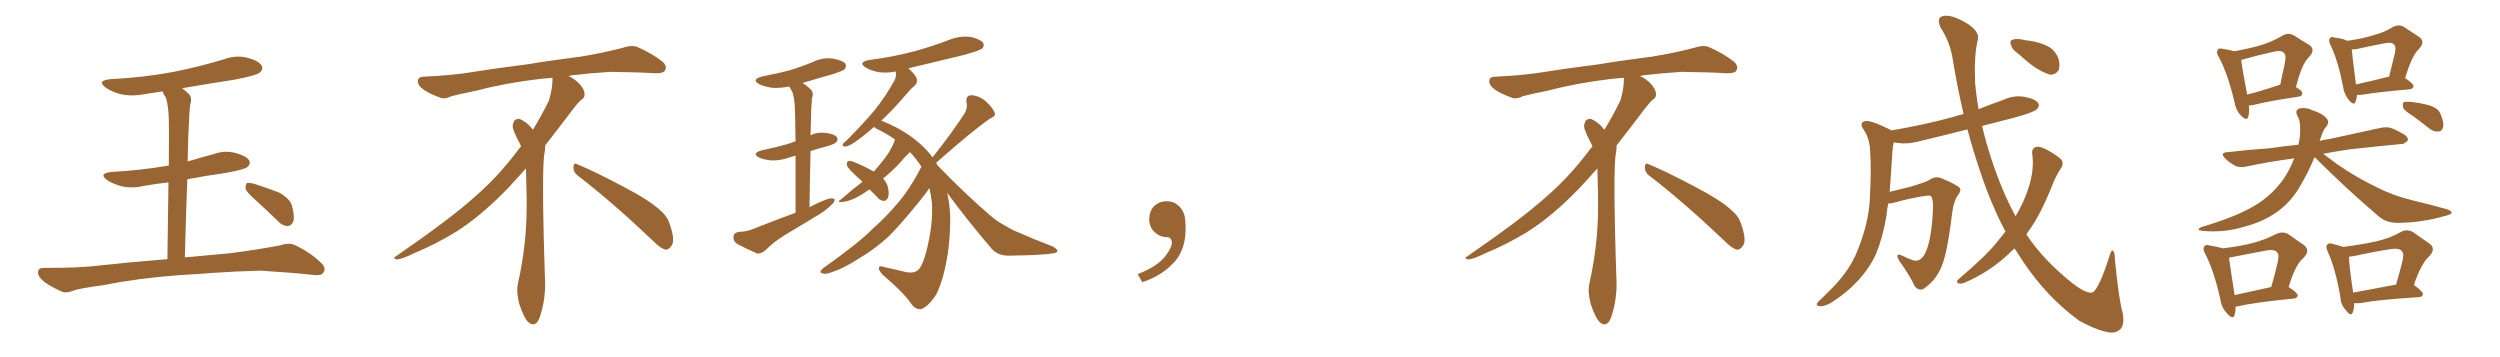 <svg xmlns="http://www.w3.org/2000/svg" xmlns:xlink="http://www.w3.org/1999/xlink" width="1050" height="150"><path fill="#996633" padding="10" d="M75 115.58L75 115.58Q57.71 116.89 43.95 119.68L43.95 119.68Q33.25 121.14 30.91 122.02L30.91 122.02Q27.98 123.19 26.22 122.61L26.22 122.61Q21.39 120.41 18.75 118.51L18.75 118.51Q15.82 116.16 15.97 114.26L15.97 114.26Q16.11 112.50 18.31 112.50L18.31 112.50Q33.40 112.65 43.51 111.33L43.51 111.33Q52.59 110.30 70.31 108.84L70.31 108.84Q70.61 89.50 70.75 76.61L70.75 76.61Q65.33 77.20 60.35 78.08L60.35 78.08Q55.52 79.25 50.98 78.22L50.98 78.22Q47.46 77.20 45.12 75.73L45.12 75.73Q41.02 72.80 46.88 72.22L46.88 72.22Q59.62 71.48 70.61 69.58L70.61 69.58Q70.75 69.58 70.90 69.58L70.90 69.58Q71.04 53.32 70.90 50.10L70.90 50.10Q70.75 44.38 69.73 41.16L69.73 41.16Q68.85 39.84 68.26 38.38L68.26 38.38Q64.31 38.96 60.64 39.55L60.64 39.55Q55.52 40.58 50.68 39.55L50.68 39.55Q47.17 38.67 44.53 36.91L44.53 36.91Q40.28 33.84 46.44 33.25L46.44 33.25Q60.64 32.52 72.95 30.18L72.95 30.18Q83.94 27.98 94.04 24.90L94.04 24.90Q99.17 23.00 104.15 24.32L104.15 24.32Q108.98 25.63 110.01 27.83L110.01 27.83Q110.60 29.15 109.13 30.47L109.13 30.47Q107.81 31.64 98.88 33.40L98.88 33.40Q87.45 35.16 76.46 37.06L76.46 37.06Q77.93 38.09 79.39 39.55L79.39 39.55Q80.86 41.16 79.83 44.24L79.83 44.24Q79.54 46.88 79.39 50.54L79.39 50.54Q78.96 58.59 78.81 67.82L78.81 67.82Q84.23 66.21 89.65 64.75L89.65 64.75Q94.34 62.99 99.17 64.31L99.17 64.31Q103.71 65.63 104.74 67.53L104.74 67.53Q105.32 68.85 103.86 70.17L103.86 70.17Q102.69 71.19 94.63 72.66L94.63 72.66Q86.28 73.83 78.66 75.29L78.66 75.29Q78.08 90.38 77.64 108.11L77.64 108.11Q85.11 107.37 96.68 106.35L96.68 106.35Q107.08 105.03 117.33 103.13L117.33 103.13Q121.29 101.81 123.63 102.83L123.63 102.83Q130.52 106.05 135.06 110.60L135.06 110.60Q137.11 112.65 135.79 114.55L135.79 114.55Q134.77 116.02 131.10 115.43L131.10 115.43Q123.49 114.55 109.28 113.67L109.28 113.67Q98.73 113.96 90.38 114.55L90.38 114.55Q82.91 115.14 75 115.58ZM107.23 83.94L107.23 83.94L107.23 83.94Q103.56 80.71 103.13 79.25L103.13 79.25Q103.13 77.49 103.71 76.90L103.71 76.90Q104.59 76.61 106.79 77.20L106.79 77.20Q112.21 78.96 117.19 80.86L117.19 80.86Q122.17 83.64 122.75 86.87L122.75 86.87Q123.78 91.11 123.19 93.02L123.19 93.02Q122.31 94.92 120.85 94.92L120.85 94.92Q118.65 94.92 116.89 93.02L116.89 93.02Q111.77 88.04 107.23 83.94ZM242.58 73.68L242.58 73.68Q240.82 72.36 240.82 70.17L240.82 70.17Q240.97 68.70 241.70 68.70L241.70 68.70Q241.99 68.70 242.43 68.99L242.43 68.99Q249.32 71.78 261.77 78.37L261.77 78.37Q273.05 84.23 277.59 88.62L277.59 88.62Q280.37 90.97 281.40 94.48L281.40 94.48Q282.71 98.29 282.71 100.63L282.71 100.63Q282.71 102.39 281.98 103.27L281.98 103.27Q280.96 104.88 279.49 104.88L279.49 104.88Q277.15 104.15 274.51 101.37L274.51 101.37Q257.08 84.81 242.58 73.68ZM232.03 33.54L232.03 33.54L232.03 32.67Q229.25 32.96 227.05 33.11L227.05 33.11Q212.26 34.86 200.68 37.94L200.68 37.94Q191.46 39.84 189.55 40.43L189.55 40.43Q187.65 41.31 186.33 41.31L186.33 41.31Q185.74 41.31 185.30 41.16L185.30 41.16Q180.76 39.55 178.13 37.79L178.13 37.79Q175.49 36.04 175.49 34.13L175.49 34.13L175.49 33.98Q175.63 32.37 177.54 32.23L177.54 32.23Q190.43 31.64 198.93 30.18L198.93 30.18Q206.84 28.86 221.92 26.95L221.92 26.95Q229.54 25.63 244.19 23.73L244.19 23.73Q253.13 22.27 261.62 20.07L261.62 20.07Q263.82 19.34 265.43 19.34L265.43 19.34Q266.60 19.34 267.48 19.63L267.48 19.63Q273.93 22.41 278.47 26.07L278.47 26.07Q279.64 27.25 279.64 28.42L279.64 28.42Q279.64 29.00 279.20 29.74L279.20 29.74Q278.61 30.76 275.68 30.76L275.68 30.76L274.95 30.76Q268.21 30.32 256.20 30.18L256.20 30.18Q247.27 30.76 240.09 31.64L240.09 31.64Q239.21 31.79 238.77 31.93L238.77 31.93Q241.41 33.11 243.60 35.45L243.60 35.45Q245.36 37.50 245.51 39.26L245.51 39.26L245.51 39.84Q245.51 41.02 244.34 41.75L244.34 41.75Q243.02 42.77 240.67 45.85L240.67 45.85Q234.23 54.35 228.96 61.08L228.96 61.08L228.96 61.82Q228.96 63.28 228.52 65.33L228.52 65.33Q228.08 69.43 228.08 79.25L228.08 79.25Q228.08 93.46 228.96 119.24L228.96 119.24Q228.96 126.71 226.61 133.45L226.61 133.45Q225.59 136.23 223.83 136.23L223.83 136.23Q222.95 136.23 221.78 135.21L221.78 135.21Q220.02 133.45 218.12 127.73L218.12 127.73Q217.24 124.37 217.24 121.88L217.24 121.88Q217.24 120.26 217.53 119.09L217.53 119.09Q221.19 102.83 221.19 87.01L221.19 87.01L221.19 82.62Q221.04 76.61 220.90 70.75L220.90 70.75Q216.80 75.29 213.57 78.81L213.57 78.81Q202.15 90.67 191.46 97.41L191.46 97.41Q182.81 102.69 173.88 106.35L173.88 106.35Q168.60 108.98 166.41 108.98L166.41 108.98Q165.53 108.54 165.53 108.25L165.53 108.25Q165.53 107.96 166.26 107.67L166.26 107.67Q189.40 91.70 198.78 83.20L198.78 83.20Q208.45 75 216.94 63.87L216.94 63.87Q217.82 62.55 218.85 61.52L218.85 61.52Q218.41 60.35 217.82 59.33L217.82 59.33Q216.65 57.28 215.63 54.49L215.63 54.49Q215.33 53.76 215.33 53.03L215.33 53.03Q215.33 52.00 215.92 50.83L215.92 50.83Q216.50 49.95 217.82 49.95L217.82 49.95L218.26 49.95Q221.19 51.27 223.10 53.61L223.10 53.61Q223.39 53.91 223.83 54.49L223.83 54.49Q227.34 48.78 230.57 42.19L230.57 42.19Q232.03 37.21 232.03 33.54ZM334.13 89.36L334.13 89.36Q334.13 74.71 334.13 65.33L334.13 65.33Q332.67 65.77 331.35 66.21L331.35 66.21Q327.54 67.53 323.88 67.38L323.88 67.38Q321.09 67.09 318.90 66.21L318.90 66.21Q315.38 64.45 319.92 63.13L319.92 63.13Q325.78 61.96 330.76 60.50L330.76 60.50Q332.37 59.91 334.13 59.33L334.13 59.33Q333.98 47.75 333.84 45.41L333.84 45.41Q333.69 41.31 332.81 38.67L332.81 38.67Q332.08 37.35 331.49 36.33L331.49 36.33Q327.83 37.06 324.61 36.91L324.61 36.91Q321.39 36.47 319.04 35.45L319.04 35.45Q315.23 33.40 320.21 32.08L320.21 32.08Q326.51 30.91 331.93 29.44L331.93 29.44Q336.77 27.98 341.31 26.07L341.31 26.07Q345.56 24.02 349.66 24.61L349.66 24.61Q354.05 25.34 355.08 26.81L355.08 26.81Q355.66 28.13 354.64 29.15L354.64 29.15Q354.05 29.74 350.10 31.05L350.10 31.05Q343.21 32.96 337.06 34.86L337.06 34.86Q338.82 35.89 340.58 37.65L340.58 37.65Q341.89 38.96 341.02 41.31L341.02 41.31Q340.87 43.21 340.72 46.00L340.72 46.00Q340.58 51.12 340.43 56.84L340.43 56.84Q343.21 55.37 346.73 55.81L346.73 55.81Q350.54 56.25 351.56 57.71L351.56 57.71Q352.15 58.74 351.12 59.77L351.12 59.77Q350.68 60.50 347.02 61.52L347.02 61.52Q343.65 62.40 340.43 63.43L340.43 63.43Q340.14 74.27 339.99 87.01L339.99 87.01Q343.80 84.96 347.90 83.50L347.90 83.50Q349.66 83.06 350.54 83.64L350.54 83.64Q350.68 84.96 348.93 86.28L348.93 86.28Q347.02 88.18 344.24 89.94L344.24 89.94Q337.06 94.19 329.88 98.58L329.88 98.58Q325.20 101.37 321.24 105.32L321.24 105.32Q319.48 106.64 318.02 106.49L318.02 106.49Q313.04 104.30 309.52 102.39L309.52 102.39Q307.91 101.22 308.06 99.32L308.06 99.32Q308.20 97.85 310.11 97.41L310.11 97.41Q313.77 97.27 316.11 96.24L316.11 96.24Q325.34 92.58 334.13 89.36ZM397.71 80.86L397.71 80.86L397.71 80.86Q398.00 81.59 398.14 82.62L398.14 82.62Q400.05 91.41 398.14 106.05L398.14 106.05Q396.53 116.89 393.31 123.49L393.31 123.49Q390.23 128.47 387.01 129.79L387.01 129.79Q384.52 130.22 382.62 127.44L382.62 127.44Q379.25 122.61 370.75 115.43L370.75 115.43Q368.99 113.53 369.14 112.50L369.14 112.50Q369.29 111.33 371.48 112.21L371.48 112.21Q376.32 113.23 380.42 114.26L380.42 114.26Q383.50 114.84 384.96 113.82L384.96 113.82Q387.16 112.79 389.06 105.62L389.06 105.62Q391.99 94.04 391.41 85.25L391.41 85.25Q390.97 81.74 390.38 78.96L390.38 78.96Q389.06 81.01 386.43 84.23L386.43 84.23Q378.37 94.19 373.39 99.17L373.39 99.17Q367.53 104.59 360.79 108.54L360.79 108.54Q354.35 112.79 348.19 114.70L348.19 114.70Q346.44 115.28 345.12 114.70L345.12 114.70Q343.80 114.40 345.70 112.65L345.70 112.65Q360.64 102.10 366.36 96.24L366.36 96.24Q372.07 91.26 377.34 84.96L377.34 84.96Q382.18 79.39 387.01 70.02L387.01 70.02Q384.81 66.65 382.18 63.87L382.18 63.87Q380.42 65.48 378.08 68.26L378.08 68.26Q374.85 71.78 370.90 75L370.90 75Q372.51 76.76 372.95 78.66L372.95 78.66Q373.54 81.59 372.95 83.06L372.95 83.06Q372.22 84.38 371.19 84.38L371.19 84.38Q369.43 84.23 368.41 82.76L368.41 82.76Q366.65 81.01 365.19 79.54L365.19 79.54Q362.11 81.74 359.47 83.06L359.47 83.06Q356.10 84.67 353.91 84.81L353.91 84.81Q350.98 85.11 353.32 83.64L353.32 83.64Q358.59 79.10 362.26 76.32L362.26 76.32Q360.21 74.56 358.45 72.80L358.45 72.80Q355.81 70.31 355.66 69.29L355.66 69.29Q355.66 67.82 356.25 67.68L356.25 67.68Q356.98 67.38 358.45 67.97L358.45 67.97Q362.99 69.73 366.94 72.07L366.94 72.07Q366.94 71.92 367.09 71.92L367.09 71.92Q370.90 67.68 373.24 64.16L373.24 64.16Q375.29 60.79 375.88 58.59L375.88 58.59Q372.22 55.96 368.12 54.05L368.12 54.05Q367.24 53.47 367.09 53.32L367.09 53.32Q362.55 57.28 359.33 59.47L359.33 59.47Q356.40 61.52 355.08 61.52L355.08 61.52Q353.47 61.52 354.05 60.50L354.05 60.50Q354.35 59.91 355.66 58.89L355.66 58.89Q362.11 52.44 367.09 46.58L367.09 46.58Q372.07 40.43 375.73 33.69L375.73 33.69Q376.61 31.93 376.17 30.03L376.17 30.03Q372.36 30.76 369.14 30.32L369.14 30.32Q365.92 29.74 363.72 28.42L363.72 28.42Q360.06 26.22 365.04 25.20L365.04 25.20Q375.29 23.88 384.08 21.53L384.08 21.53Q391.99 19.34 399.17 16.55L399.17 16.55Q403.42 14.94 407.81 15.53L407.81 15.53Q411.91 16.55 412.94 18.02L412.94 18.02Q413.53 19.34 412.50 20.36L412.50 20.36Q411.47 21.24 405.18 23.00L405.18 23.00Q393.02 25.93 381.45 28.71L381.45 28.71Q381.88 29.00 382.03 29.15L382.03 29.15Q384.96 31.93 385.11 33.40L385.11 33.40Q385.25 35.01 384.23 35.89L384.23 35.89Q382.18 37.65 379.54 40.87L379.54 40.87Q374.56 46.58 370.17 50.68L370.17 50.68Q372.95 51.71 376.61 53.61L376.61 53.61Q385.99 58.59 391.70 66.06L391.70 66.06Q400.78 54.49 405.32 47.31L405.32 47.31Q406.49 44.82 405.91 42.92L405.91 42.92Q405.62 40.14 407.81 39.99L407.81 39.99Q411.18 40.14 413.96 42.48L413.96 42.48Q416.75 44.97 417.77 47.31L417.77 47.31Q418.36 48.78 416.02 49.66L416.02 49.66Q408.54 54.79 393.46 68.12L393.46 68.12Q393.16 68.26 393.16 68.26L393.16 68.26Q393.46 68.70 393.60 69.29L393.60 69.29Q405.91 82.03 416.46 90.97L416.46 90.97Q419.09 93.16 421.88 94.63L421.88 94.63Q425.54 96.83 427.29 97.41L427.29 97.41Q434.18 100.49 442.24 103.56L442.24 103.56Q444.14 104.74 444.14 105.32L444.14 105.32Q443.99 106.20 442.53 106.35L442.53 106.35Q437.99 107.23 423.34 107.37L423.34 107.37Q419.24 107.37 416.60 104.59L416.60 104.59Q406.20 92.43 397.71 80.86ZM497.75 91.99L497.75 91.99L497.75 91.99Q498.93 103.27 493.65 109.57L493.65 109.57Q488.09 115.87 479.74 118.51L479.74 118.51L477.83 115.14Q486.47 111.77 489.70 107.23L489.70 107.23Q492.19 103.86 492.19 101.95L492.19 101.95Q492.04 99.61 490.14 99.61L490.14 99.61Q487.06 99.61 484.72 97.27L484.72 97.27Q482.67 95.21 482.67 91.99L482.67 91.99Q482.81 88.48 484.72 86.57L484.72 86.57Q486.91 84.52 490.14 84.52L490.14 84.52Q492.92 84.52 494.82 86.28L494.82 86.28Q497.31 88.33 497.75 91.99ZM692.58 73.68L692.58 73.68Q690.82 72.36 690.82 70.17L690.82 70.17Q690.97 68.70 691.70 68.70L691.70 68.70Q691.99 68.70 692.43 68.99L692.43 68.99Q699.32 71.78 711.77 78.37L711.77 78.37Q723.05 84.23 727.59 88.62L727.59 88.62Q730.37 90.97 731.40 94.48L731.40 94.48Q732.71 98.29 732.71 100.63L732.71 100.63Q732.71 102.39 731.98 103.27L731.98 103.27Q730.96 104.88 729.49 104.88L729.49 104.88Q727.15 104.15 724.51 101.37L724.51 101.37Q707.08 84.81 692.58 73.68ZM682.03 33.54L682.03 33.54L682.03 32.67Q679.25 32.96 677.05 33.11L677.05 33.11Q662.26 34.86 650.68 37.94L650.68 37.94Q641.46 39.84 639.55 40.43L639.55 40.43Q637.65 41.31 636.33 41.31L636.33 41.31Q635.74 41.31 635.30 41.16L635.30 41.16Q630.76 39.55 628.13 37.79L628.13 37.79Q625.49 36.04 625.49 34.13L625.49 34.13L625.49 33.98Q625.63 32.37 627.54 32.23L627.54 32.23Q640.43 31.64 648.93 30.18L648.93 30.18Q656.84 28.86 671.92 26.95L671.92 26.95Q679.54 25.63 694.19 23.73L694.19 23.73Q703.13 22.27 711.62 20.07L711.62 20.07Q713.82 19.34 715.43 19.34L715.43 19.34Q716.60 19.34 717.48 19.63L717.48 19.63Q723.93 22.41 728.47 26.07L728.47 26.07Q729.64 27.25 729.64 28.42L729.64 28.42Q729.64 29.00 729.20 29.74L729.20 29.74Q728.61 30.76 725.68 30.76L725.68 30.76L724.95 30.76Q718.21 30.32 706.20 30.18L706.20 30.18Q697.27 30.76 690.09 31.64L690.09 31.64Q689.21 31.79 688.77 31.93L688.77 31.93Q691.41 33.11 693.60 35.45L693.60 35.45Q695.36 37.50 695.51 39.26L695.51 39.26L695.51 39.84Q695.51 41.02 694.34 41.75L694.34 41.75Q693.02 42.77 690.67 45.85L690.67 45.85Q684.23 54.35 678.96 61.08L678.96 61.08L678.96 61.82Q678.96 63.28 678.52 65.33L678.52 65.33Q678.08 69.43 678.08 79.25L678.08 79.25Q678.08 93.46 678.96 119.24L678.96 119.24Q678.96 126.71 676.61 133.45L676.61 133.45Q675.59 136.23 673.83 136.23L673.83 136.23Q672.95 136.23 671.78 135.21L671.78 135.21Q670.02 133.45 668.12 127.73L668.12 127.73Q667.24 124.37 667.24 121.88L667.24 121.88Q667.24 120.26 667.53 119.09L667.53 119.09Q671.19 102.83 671.19 87.01L671.19 87.01L671.19 82.62Q671.04 76.61 670.90 70.75L670.90 70.75Q666.80 75.29 663.57 78.81L663.57 78.81Q652.15 90.67 641.46 97.41L641.46 97.41Q632.81 102.69 623.88 106.35L623.88 106.35Q618.60 108.98 616.41 108.98L616.41 108.98Q615.53 108.54 615.53 108.25L615.53 108.25Q615.53 107.96 616.26 107.67L616.26 107.67Q639.40 91.70 648.78 83.20L648.78 83.20Q658.45 75 666.94 63.87L666.94 63.87Q667.82 62.55 668.85 61.52L668.85 61.52Q668.41 60.35 667.82 59.33L667.82 59.33Q666.65 57.28 665.63 54.49L665.63 54.49Q665.33 53.76 665.33 53.03L665.33 53.03Q665.33 52.00 665.92 50.83L665.92 50.83Q666.50 49.95 667.82 49.95L667.82 49.95L668.26 49.95Q671.19 51.27 673.10 53.61L673.10 53.61Q673.39 53.91 673.83 54.49L673.83 54.49Q677.34 48.78 680.57 42.19L680.57 42.19Q682.03 37.21 682.03 33.54ZM847.85 22.71L847.85 22.71Q845.21 20.95 844.63 19.04L844.63 19.04Q844.04 17.29 844.92 16.85L844.92 16.85Q846.24 16.11 849.02 16.55L849.02 16.55Q850.78 16.99 852.54 17.14L852.54 17.14Q856.64 17.72 860.16 19.48L860.16 19.48Q863.09 20.95 864.55 24.61L864.55 24.61Q865.28 27.10 864.70 29.30L864.70 29.30Q863.38 31.49 861.04 31.35L861.04 31.35Q859.28 30.91 856.64 29.44L856.64 29.44Q853.27 27.69 847.85 22.71ZM842.29 97.27L842.29 97.27L842.29 97.27Q836.13 85.55 831.59 71.78L831.59 71.78Q828.66 63.13 826.32 54.35L826.32 54.35Q815.92 56.98 806.10 59.33L806.10 59.33Q801.27 60.64 797.17 60.06L797.17 60.06Q796.29 59.91 795.41 59.77L795.41 59.77Q794.97 61.23 794.82 63.57L794.82 63.57Q794.24 72.95 793.65 80.57L793.65 80.57Q797.61 79.54 802.00 78.52L802.00 78.52Q808.59 76.61 810.35 75.59L810.35 75.59Q812.70 73.83 815.33 74.85L815.33 74.85Q821.78 77.49 823.10 78.96L823.10 78.96Q823.83 80.13 822.36 81.88L822.36 81.88Q820.31 84.96 819.73 90.82L819.73 90.82Q817.68 107.81 814.89 113.23L814.89 113.23Q812.55 117.92 808.89 120.56L808.89 120.56Q806.54 122.90 804.20 120.26L804.20 120.26Q802.15 115.72 797.61 109.42L797.61 109.42Q795.70 105.91 798.93 107.37L798.93 107.37Q801.12 108.54 803.76 109.42L803.76 109.42Q806.69 110.01 808.59 106.35L808.59 106.35Q811.23 100.78 811.82 88.48L811.82 88.48Q812.11 83.94 811.08 82.47L811.08 82.47Q810.79 82.03 809.33 82.18L809.33 82.18Q803.47 82.91 794.97 85.25L794.97 85.25Q793.95 85.55 793.07 85.40L793.07 85.40Q792.48 88.18 792.33 90.53L792.33 90.53Q790.72 99.90 787.94 106.64L787.94 106.64Q784.86 113.23 779.59 118.65L779.59 118.65Q776.07 122.46 770.21 126.42L770.21 126.42Q766.99 128.61 764.65 128.61L764.65 128.61Q762.89 128.61 763.04 127.59L763.04 127.59Q763.62 126.56 765.82 124.66L765.82 124.66Q767.72 122.75 770.07 120.41L770.07 120.41Q777.10 113.09 780.18 105.18L780.18 105.18Q784.72 93.90 785.30 84.23L785.30 84.23Q786.04 70.31 785.45 63.57L785.45 63.57Q785.30 58.45 782.96 54.79L782.96 54.79Q780.47 51.42 783.54 50.83L783.54 50.83Q785.89 50.54 793.36 54.20L793.36 54.20Q793.80 54.35 794.38 54.79L794.38 54.79Q808.01 52.44 820.02 49.22L820.02 49.22Q822.07 48.49 824.71 47.90L824.71 47.90Q822.07 36.62 820.17 25.05L820.17 25.05Q819.14 17.87 815.04 11.57L815.04 11.57Q813.13 7.18 816.21 6.74L816.21 6.74Q819.14 6.01 824.85 9.08L824.85 9.08Q832.03 13.04 830.57 17.14L830.57 17.14Q829.10 23.44 829.54 34.57L829.54 34.57Q829.98 39.99 831.01 45.85L831.01 45.85Q836.13 43.80 841.55 41.89L841.55 41.89Q845.95 39.84 850.49 40.72L850.49 40.72Q855.03 41.60 856.05 43.36L856.05 43.36Q856.79 44.53 855.47 45.85L855.47 45.85Q854.00 47.31 845.07 49.66L845.07 49.66Q838.33 51.42 832.47 52.88L832.47 52.88Q834.08 59.77 836.43 66.94L836.43 66.94Q840.82 80.27 846.53 90.82L846.53 90.82Q850.20 84.67 851.95 78.96L851.95 78.96Q854.44 71.48 853.56 64.75L853.56 64.75Q853.13 62.26 855.32 61.67L855.32 61.67Q856.93 61.38 860.16 63.13L860.16 63.13Q864.99 65.92 866.02 67.38L866.02 67.38Q866.75 68.99 865.72 70.46L865.72 70.46Q863.53 73.83 862.06 77.49L862.06 77.49Q857.37 89.50 852.39 96.53L852.39 96.53Q851.66 97.41 851.07 98.44L851.07 98.44Q858.11 109.13 870.41 118.95L870.41 118.95Q876.71 123.78 879.05 122.75L879.05 122.75Q881.84 120.56 885.79 108.11L885.79 108.11Q886.67 105.03 887.26 105.18L887.26 105.18Q888.28 105.62 888.28 109.28L888.28 109.28Q890.04 126.71 891.50 131.25L891.50 131.25Q892.68 137.55 889.45 139.01L889.45 139.01Q886.08 141.50 873.34 134.77L873.34 134.77Q859.72 124.80 849.90 110.16L849.90 110.16Q847.85 107.08 846.09 104.30L846.09 104.30Q843.60 106.79 840.82 109.13L840.82 109.13Q833.79 114.99 825.29 118.65L825.29 118.65Q823.68 119.38 822.36 118.95L822.36 118.95Q821.48 118.36 822.51 117.33L822.51 117.33Q834.08 107.52 838.62 101.81L838.62 101.81Q840.38 99.61 842.29 97.27ZM944.53 44.24L944.53 44.24Q944.82 47.17 944.24 49.07L944.24 49.07Q943.65 51.12 941.02 48.34L941.02 48.34Q938.96 46.14 938.38 42.48L938.38 42.48Q935.60 30.76 931.93 24.02L931.93 24.02Q930.62 21.83 931.49 20.95L931.49 20.95Q931.79 20.07 933.54 20.51L933.54 20.51Q936.47 20.95 938.38 21.53L938.38 21.53Q944.82 20.36 949.37 19.04L949.37 19.04Q954.49 17.43 958.45 15.09L958.45 15.09Q960.94 13.48 963.57 14.94L963.57 14.94Q967.09 17.29 969.73 18.75L969.73 18.75Q972.80 20.80 969.73 24.02L969.73 24.02Q966.65 26.95 964.31 36.62L964.31 36.62Q966.94 38.09 966.94 39.11L966.94 39.11Q966.94 40.43 965.48 40.58L965.48 40.58Q952.73 42.48 947.02 43.95L947.02 43.95Q945.56 44.38 944.53 44.24ZM956.25 36.04L956.25 36.04Q956.84 35.74 957.71 35.60L957.71 35.60Q958.59 31.05 959.47 27.39L959.47 27.39Q960.35 23.14 959.47 22.56L959.47 22.56Q958.59 20.80 954.49 21.83L954.49 21.83Q948.49 23.14 941.75 25.05L941.75 25.05Q941.31 25.05 941.31 25.20L941.31 25.20Q941.60 28.13 943.80 39.70L943.80 39.70Q949.22 38.38 956.25 36.04ZM989.94 39.84L989.94 39.84Q989.79 41.60 989.36 42.63L989.36 42.63Q988.77 44.68 986.43 41.89L986.43 41.89Q984.52 39.55 984.08 36.33L984.08 36.33Q982.03 25.63 978.81 18.90L978.81 18.90Q977.78 16.85 978.66 15.97L978.66 15.97Q978.96 15.23 980.71 15.82L980.71 15.82Q984.38 16.26 985.84 17.14L985.84 17.14Q992.29 16.26 996.83 14.79L996.83 14.79Q1001.37 13.62 1004.88 11.43L1004.88 11.43Q1007.52 9.96 1009.86 11.43L1009.86 11.43Q1013.53 13.92 1015.87 15.38L1015.87 15.38Q1018.95 17.43 1015.87 20.65L1015.87 20.65Q1012.94 23.44 1010.16 32.81L1010.16 32.81Q1013.67 35.16 1013.67 36.18L1013.67 36.18Q1013.53 37.35 1012.06 37.50L1012.06 37.50Q998.73 38.67 992.58 39.70L992.58 39.70Q990.97 39.99 989.94 39.84ZM1003.13 32.23L1003.13 32.23Q1003.27 32.23 1003.42 32.23L1003.42 32.23Q1004.59 27.54 1005.47 23.88L1005.47 23.88Q1006.64 19.78 1005.62 18.90L1005.62 18.90Q1004.88 17.58 1001.66 18.16L1001.66 18.16Q996.83 19.04 990.97 20.36L990.97 20.36Q989.06 20.80 987.74 20.80L987.74 20.80Q988.04 24.02 989.50 35.45L989.50 35.45Q995.65 34.13 1003.13 32.23ZM972.07 66.06L972.07 66.06Q969.73 71.92 966.50 77.34L966.50 77.34Q962.84 84.23 956.69 88.77L956.69 88.77Q950.54 93.16 943.07 95.07L943.07 95.07Q934.28 97.85 925.05 96.97L925.05 96.97Q921.97 96.68 924.61 95.36L924.61 95.36Q940.43 90.67 948.05 85.69L948.05 85.69Q954.49 81.59 958.89 75.44L958.89 75.44Q961.67 71.48 963.57 66.50L963.57 66.50Q952.73 67.97 943.80 69.87L943.80 69.87Q940.58 70.61 938.67 69.58L938.67 69.58Q936.33 68.26 934.86 66.80L934.86 66.80Q931.79 64.01 935.89 63.87L935.89 63.87Q944.97 62.84 953.32 62.26L953.32 62.26Q959.03 61.38 965.33 60.79L965.33 60.79Q966.21 56.98 966.06 54.20L966.06 54.20Q966.21 50.68 964.75 48.34L964.75 48.34Q963.87 46.14 965.77 45.56L965.77 45.56Q968.70 44.97 971.48 46.44L971.48 46.44Q975.44 47.61 977.20 49.80L977.20 49.80Q978.52 51.27 977.05 53.17L977.05 53.17Q975.73 54.35 974.27 59.18L974.27 59.18Q976.17 58.59 978.08 58.45L978.08 58.45Q988.92 56.10 999.61 53.76L999.61 53.76Q1002.69 53.03 1005.03 54.05L1005.03 54.05Q1007.37 55.08 1008.25 55.66L1008.25 55.66Q1011.47 57.13 1011.33 58.89L1011.33 58.89Q1009.86 60.64 1008.40 60.50L1008.40 60.50Q998.88 61.38 987.01 62.70L987.01 62.70Q981.01 63.57 975.73 64.60L975.73 64.60Q978.22 66.36 981.88 69.14L981.88 69.14Q989.94 74.71 998.29 78.66L998.29 78.66Q1004.74 82.03 1013.53 84.23L1013.53 84.23Q1021.14 85.99 1027.73 87.89L1027.73 87.89Q1029.79 88.48 1029.64 89.50L1029.64 89.50Q1029.35 90.09 1027.00 90.67L1027.00 90.67Q1017.33 93.46 1007.67 93.60L1007.67 93.60Q1002.39 93.75 999.17 90.97L999.17 90.97Q985.55 79.39 972.66 66.50L972.66 66.50Q972.22 66.21 972.07 66.06ZM1013.53 48.78L1013.53 48.78Q1009.86 46.58 1009.28 45.12L1009.28 45.12Q1008.98 43.51 1009.57 42.92L1009.57 42.92Q1010.30 42.63 1012.21 42.77L1012.21 42.77Q1016.60 43.21 1020.26 44.24L1020.26 44.24Q1024.07 45.41 1024.95 47.75L1024.95 47.75Q1026.56 51.42 1026.12 53.32L1026.12 53.32Q1025.68 55.08 1024.37 55.22L1024.37 55.22Q1022.31 55.52 1020.41 54.05L1020.41 54.05Q1016.75 51.12 1013.53 48.78ZM938.96 128.91L938.96 128.91Q938.96 130.81 938.53 132.28L938.53 132.28Q937.79 134.62 935.16 131.40L935.16 131.40Q932.96 129.05 932.52 125.54L932.52 125.54Q929.88 113.82 926.22 106.64L926.22 106.64Q924.90 104.30 925.93 103.42L925.93 103.42Q926.37 102.54 928.13 103.13L928.13 103.13Q931.79 103.71 933.54 104.30L933.54 104.30Q941.02 103.42 946.00 102.10L946.00 102.10Q951.56 100.63 955.96 98.29L955.96 98.29Q958.89 96.97 961.23 98.44L961.23 98.44Q964.89 101.07 967.53 102.83L967.53 102.83Q970.61 105.18 967.38 108.40L967.38 108.40Q964.01 111.18 961.23 120.56L961.23 120.56Q965.04 123.05 965.04 124.07L965.04 124.07Q964.89 125.24 963.43 125.39L963.43 125.39Q946.88 127.00 939.26 128.76L939.26 128.76Q938.82 128.76 938.96 128.91ZM938.53 123.93L938.53 123.93Q945.41 122.46 953.91 120.56L953.91 120.56Q955.37 115.58 956.40 111.18L956.40 111.18Q957.42 107.08 956.54 106.20L956.54 106.20Q955.66 104.44 951.27 105.32L951.27 105.32Q944.97 106.49 937.50 107.96L937.50 107.96Q936.33 108.11 936.18 108.25L936.18 108.25Q936.62 111.62 938.53 123.93ZM988.77 127.29L988.77 127.29Q988.77 129.64 988.18 131.10L988.18 131.10Q987.45 133.30 985.25 130.22L985.25 130.22Q983.06 128.03 982.91 124.37L982.91 124.37Q980.86 112.79 977.64 105.62L977.64 105.62Q976.61 103.56 977.49 102.69L977.49 102.69Q978.08 101.95 979.54 102.39L979.54 102.39Q982.62 103.13 984.08 103.71L984.08 103.71Q992.14 102.69 998.00 101.37L998.00 101.37Q1003.86 100.05 1008.40 97.41L1008.40 97.41Q1011.18 95.95 1013.82 97.71L1013.82 97.71Q1017.48 100.34 1020.26 102.25L1020.26 102.25Q1023.49 104.44 1019.97 107.96L1019.97 107.96Q1016.89 110.74 1013.82 119.68L1013.82 119.68Q1017.63 122.46 1017.63 123.49L1017.63 123.49Q1017.48 124.66 1016.02 124.80L1016.02 124.80Q999.02 125.83 991.41 127.29L991.41 127.29Q989.79 127.44 988.77 127.29ZM988.33 122.90L988.33 122.90L988.33 122.90Q996.09 121.44 1006.35 119.53L1006.35 119.53Q1007.67 114.99 1008.69 111.04L1008.69 111.04Q1009.86 106.64 1008.98 105.76L1008.98 105.76Q1007.96 103.86 1003.42 104.74L1003.42 104.74Q996.68 105.76 988.77 107.52L988.77 107.52Q987.60 107.67 986.57 107.81L986.57 107.81Q986.57 111.33 988.33 122.90Z"/></svg>